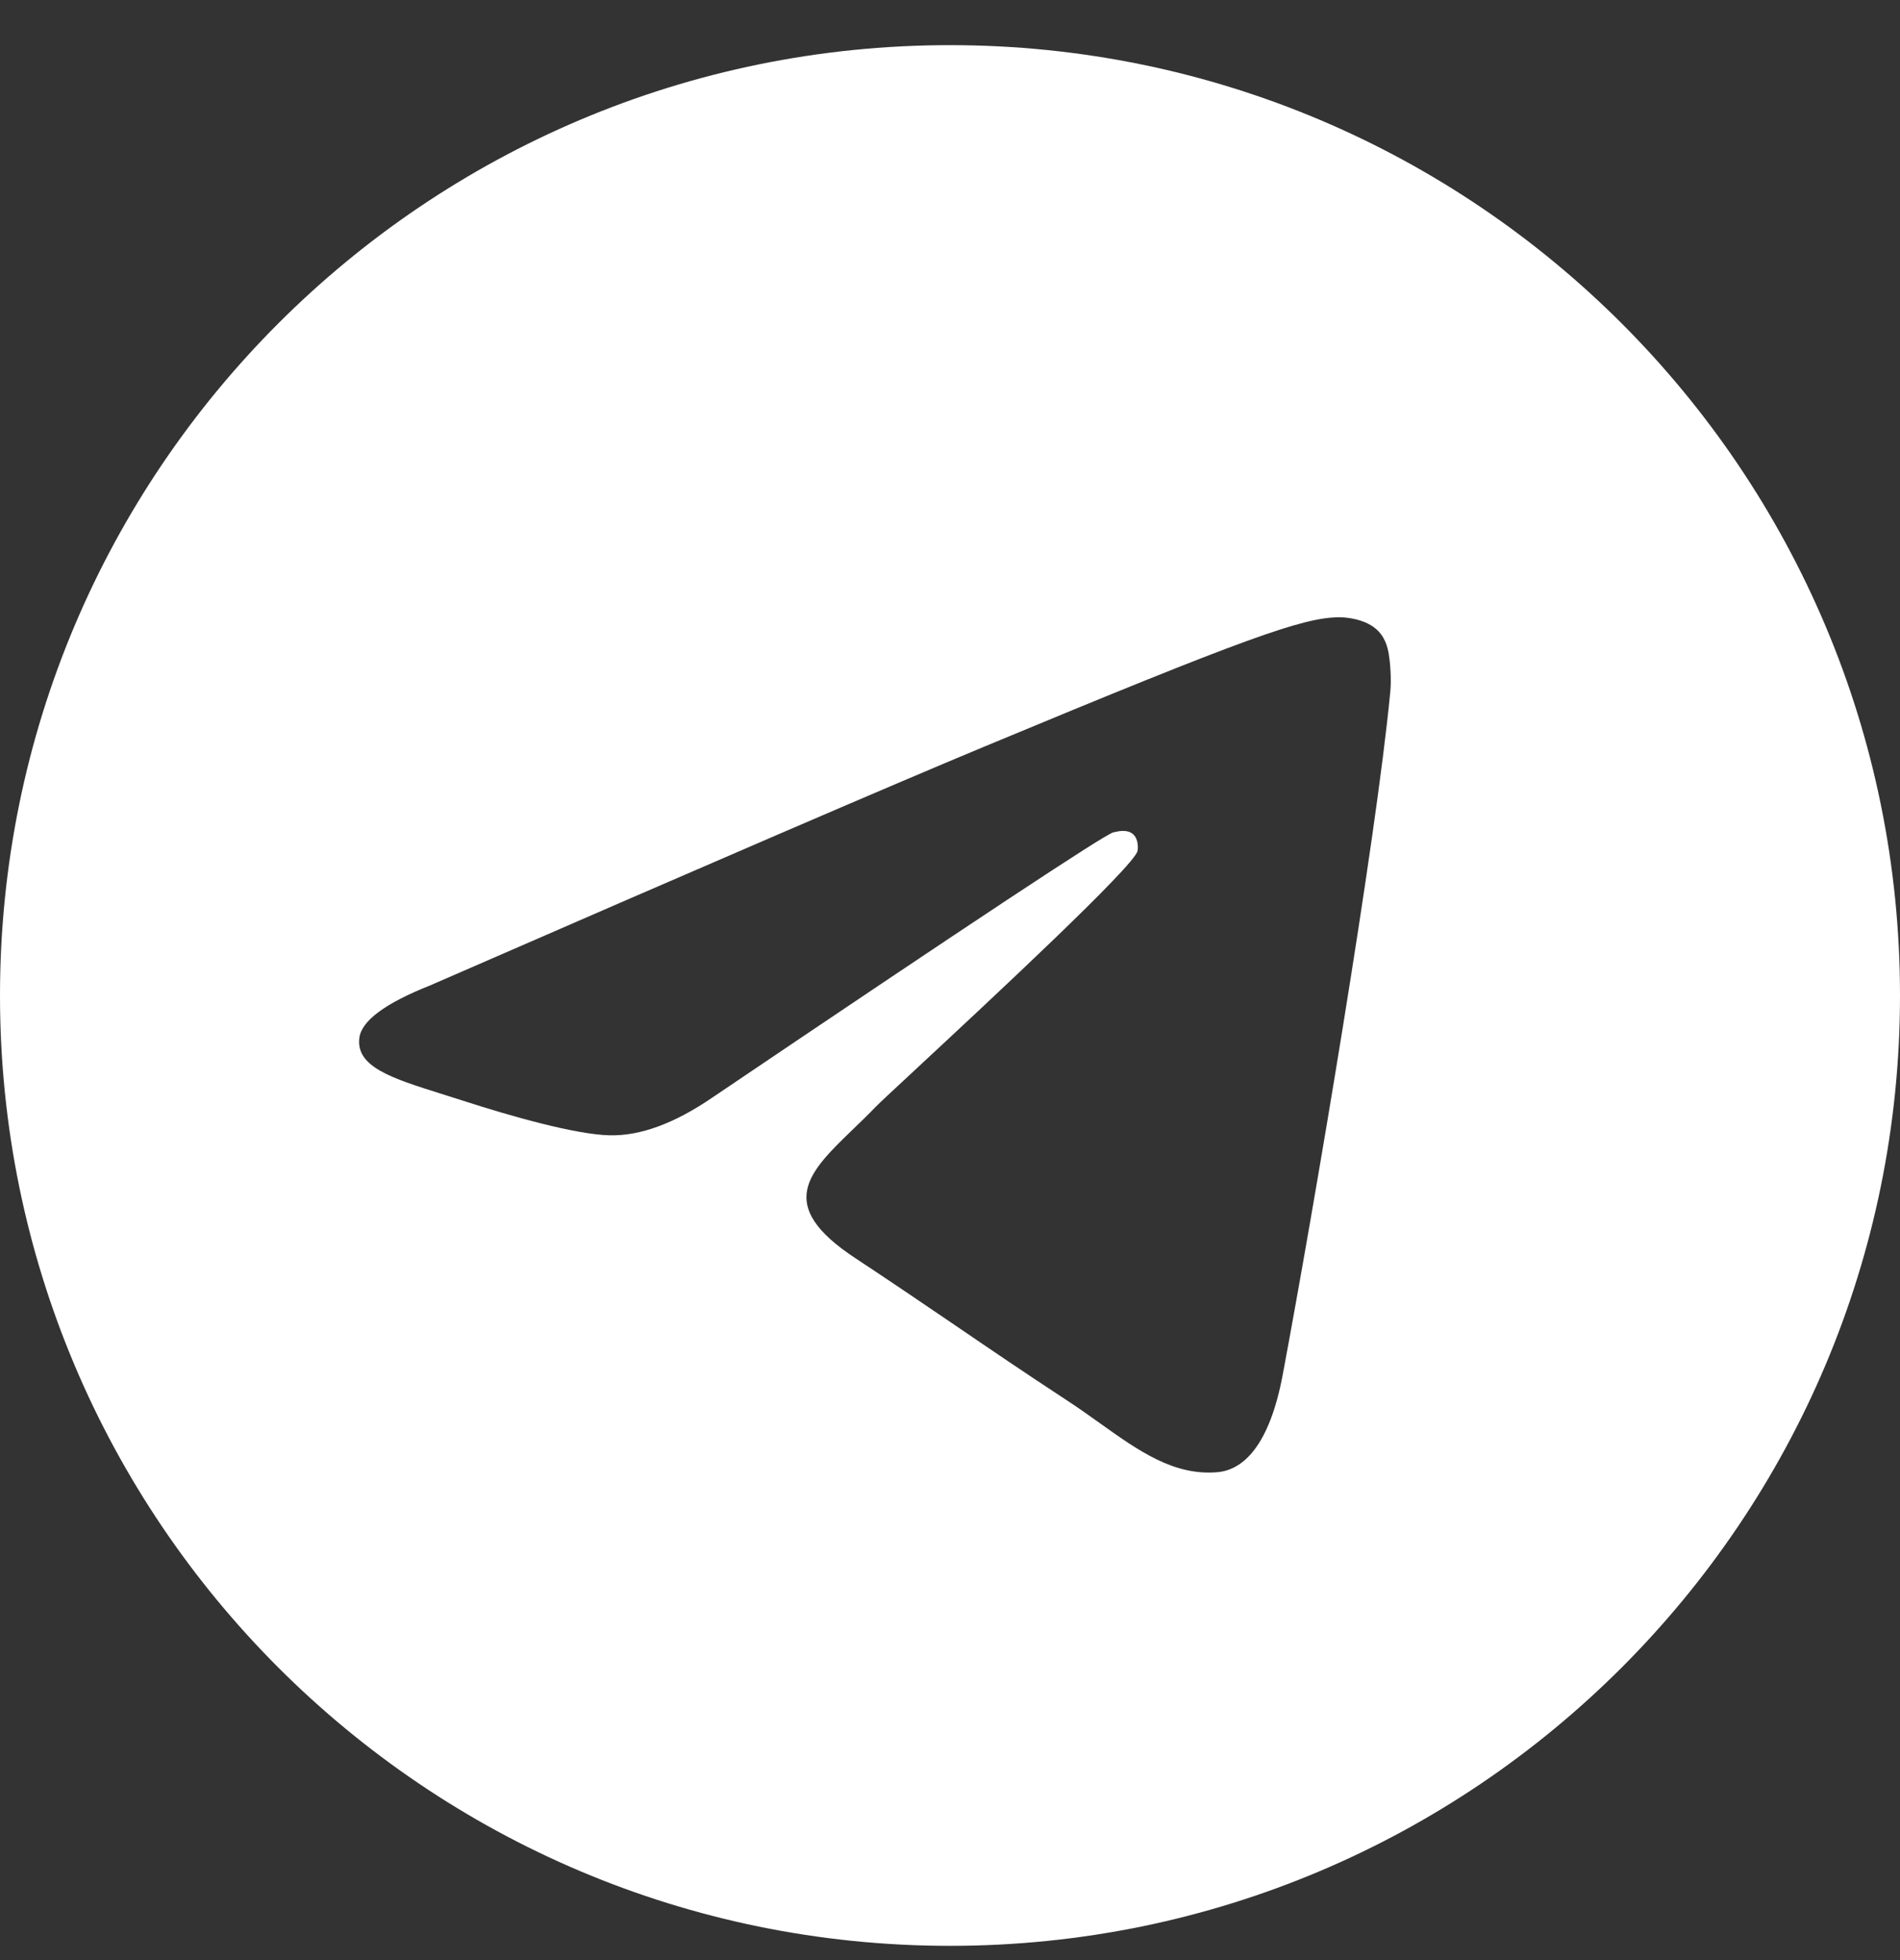 <svg xmlns="http://www.w3.org/2000/svg" width="32" height="33" viewBox="0 0 32 33" fill="none"><rect x="0" y="0" width="32" height="33" fill="#333333" stroke="none"/><g clip-path="url(#clip0_8124_1773)"><path fill-rule="evenodd" clip-rule="evenodd" d="M32 16.76C32 25.596 24.837 32.76 16 32.76C7.163 32.76 0 25.596 0 16.76C0 7.923 7.163 0.76 16 0.76C24.837 0.76 32 7.923 32 16.76ZM16.573 12.572C15.017 13.219 11.907 14.559 7.243 16.591C6.485 16.892 6.088 17.187 6.052 17.475C5.991 17.962 6.601 18.154 7.431 18.415C7.544 18.45 7.661 18.487 7.781 18.526C8.598 18.791 9.697 19.102 10.268 19.114C10.787 19.126 11.365 18.912 12.004 18.474C16.361 15.532 18.611 14.045 18.752 14.013C18.852 13.99 18.99 13.962 19.084 14.045C19.177 14.128 19.168 14.286 19.158 14.328C19.098 14.585 16.704 16.811 15.466 17.962C15.079 18.321 14.805 18.576 14.749 18.634C14.624 18.764 14.496 18.887 14.373 19.006C13.614 19.738 13.045 20.286 14.405 21.182C15.058 21.613 15.581 21.969 16.103 22.324C16.672 22.712 17.24 23.099 17.976 23.581C18.163 23.703 18.342 23.831 18.516 23.955C19.179 24.428 19.774 24.852 20.51 24.785C20.938 24.745 21.379 24.343 21.604 23.144C22.134 20.311 23.175 14.171 23.416 11.641C23.437 11.419 23.411 11.136 23.39 11.011C23.368 10.887 23.324 10.709 23.162 10.578C22.97 10.422 22.674 10.389 22.542 10.392C21.94 10.402 21.017 10.723 16.573 12.572Z" fill="white"></path></g><defs><clipPath id="clip0_8124_1773"><rect width="32" height="32" fill="white" transform="translate(0 0.76)"></rect></clipPath></defs></svg>
